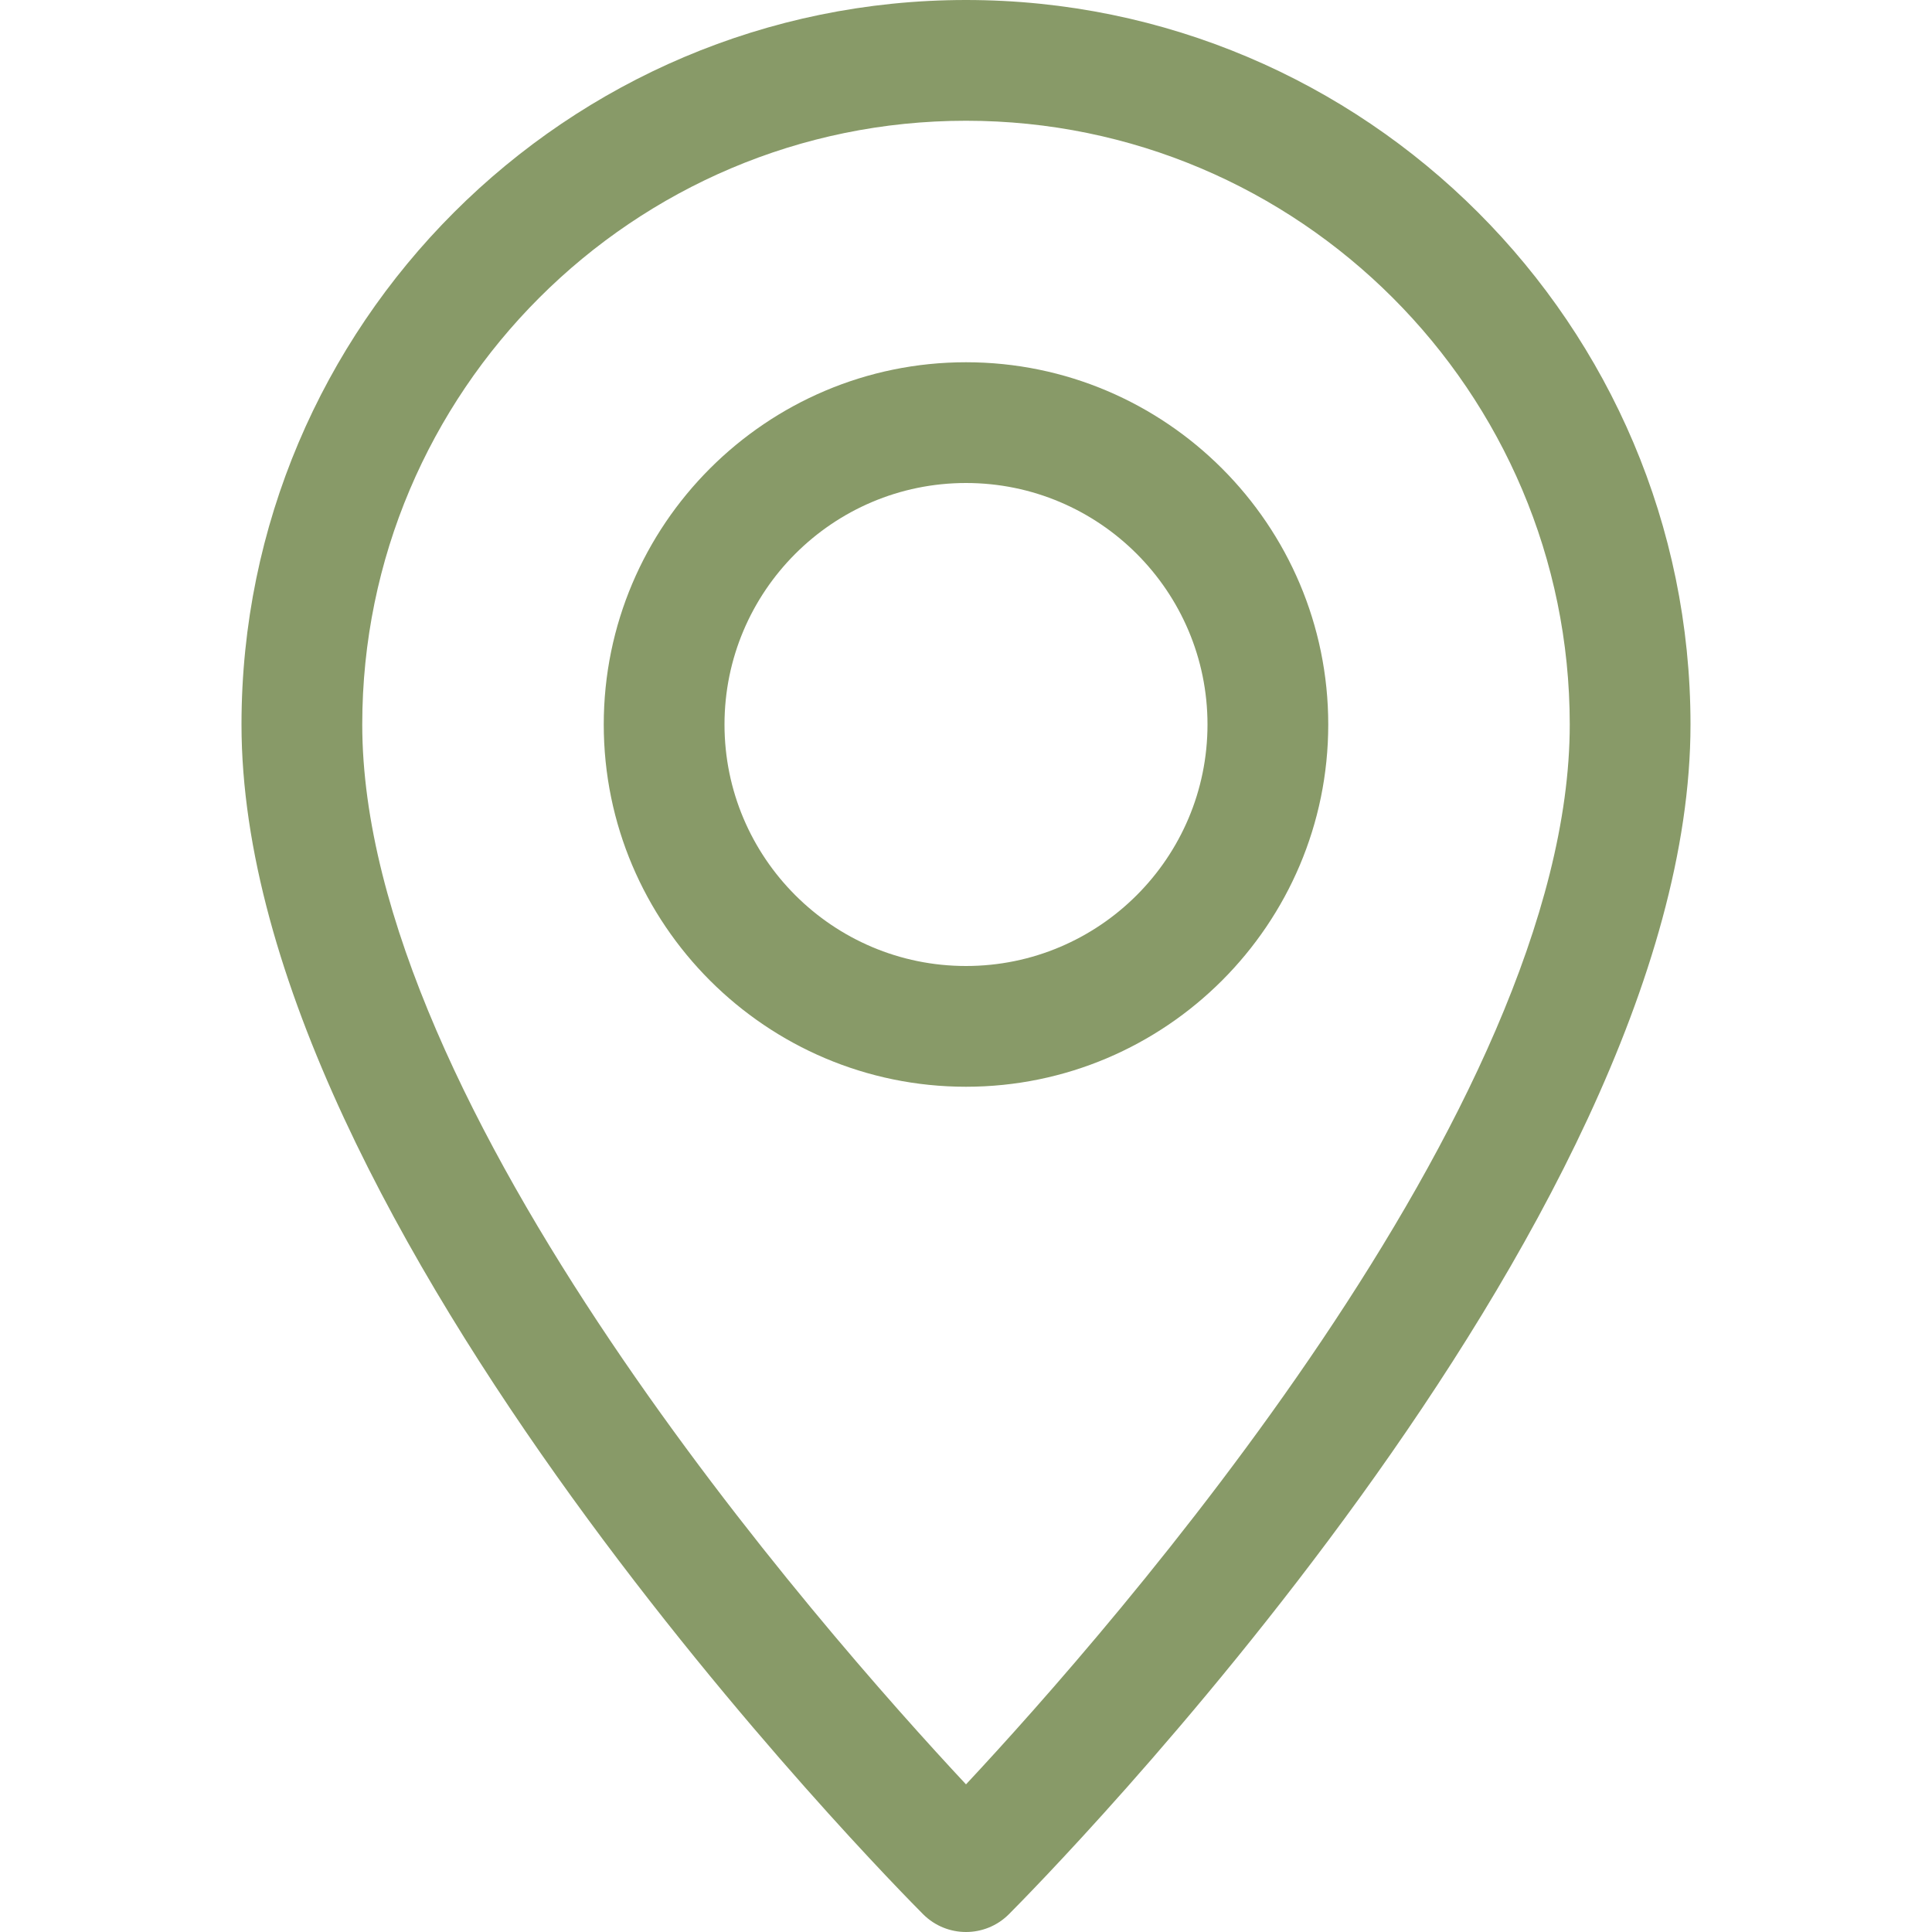 <svg width="24" height="24" viewBox="0 0 24 24" fill="none" xmlns="http://www.w3.org/2000/svg">
<path d="M12 0C7.037 0 3 4.037 3 9C3 15.239 11.124 23.434 11.469 23.781C11.616 23.927 11.808 24 12 24C12.192 24 12.384 23.927 12.531 23.781C12.876 23.434 21 15.239 21 9C21 4.037 16.963 0 12 0ZM12 22.166C10.209 20.248 4.5 13.765 4.5 9C4.5 4.864 7.864 1.5 12 1.5C16.136 1.5 19.5 4.864 19.5 9C19.5 13.761 13.791 20.248 12 22.166Z" fill="#889A68"/>
<path d="M12 4.5C9.519 4.5 7.5 6.519 7.5 9C7.5 11.481 9.519 13.5 12 13.5C14.481 13.5 16.5 11.481 16.5 9C16.5 6.519 14.481 4.5 12 4.5ZM12 12C10.345 12 9 10.655 9 9C9 7.346 10.345 6 12 6C13.655 6 15 7.346 15 9C15 10.655 13.655 12 12 12Z" fill="#889A68"/>
</svg>

